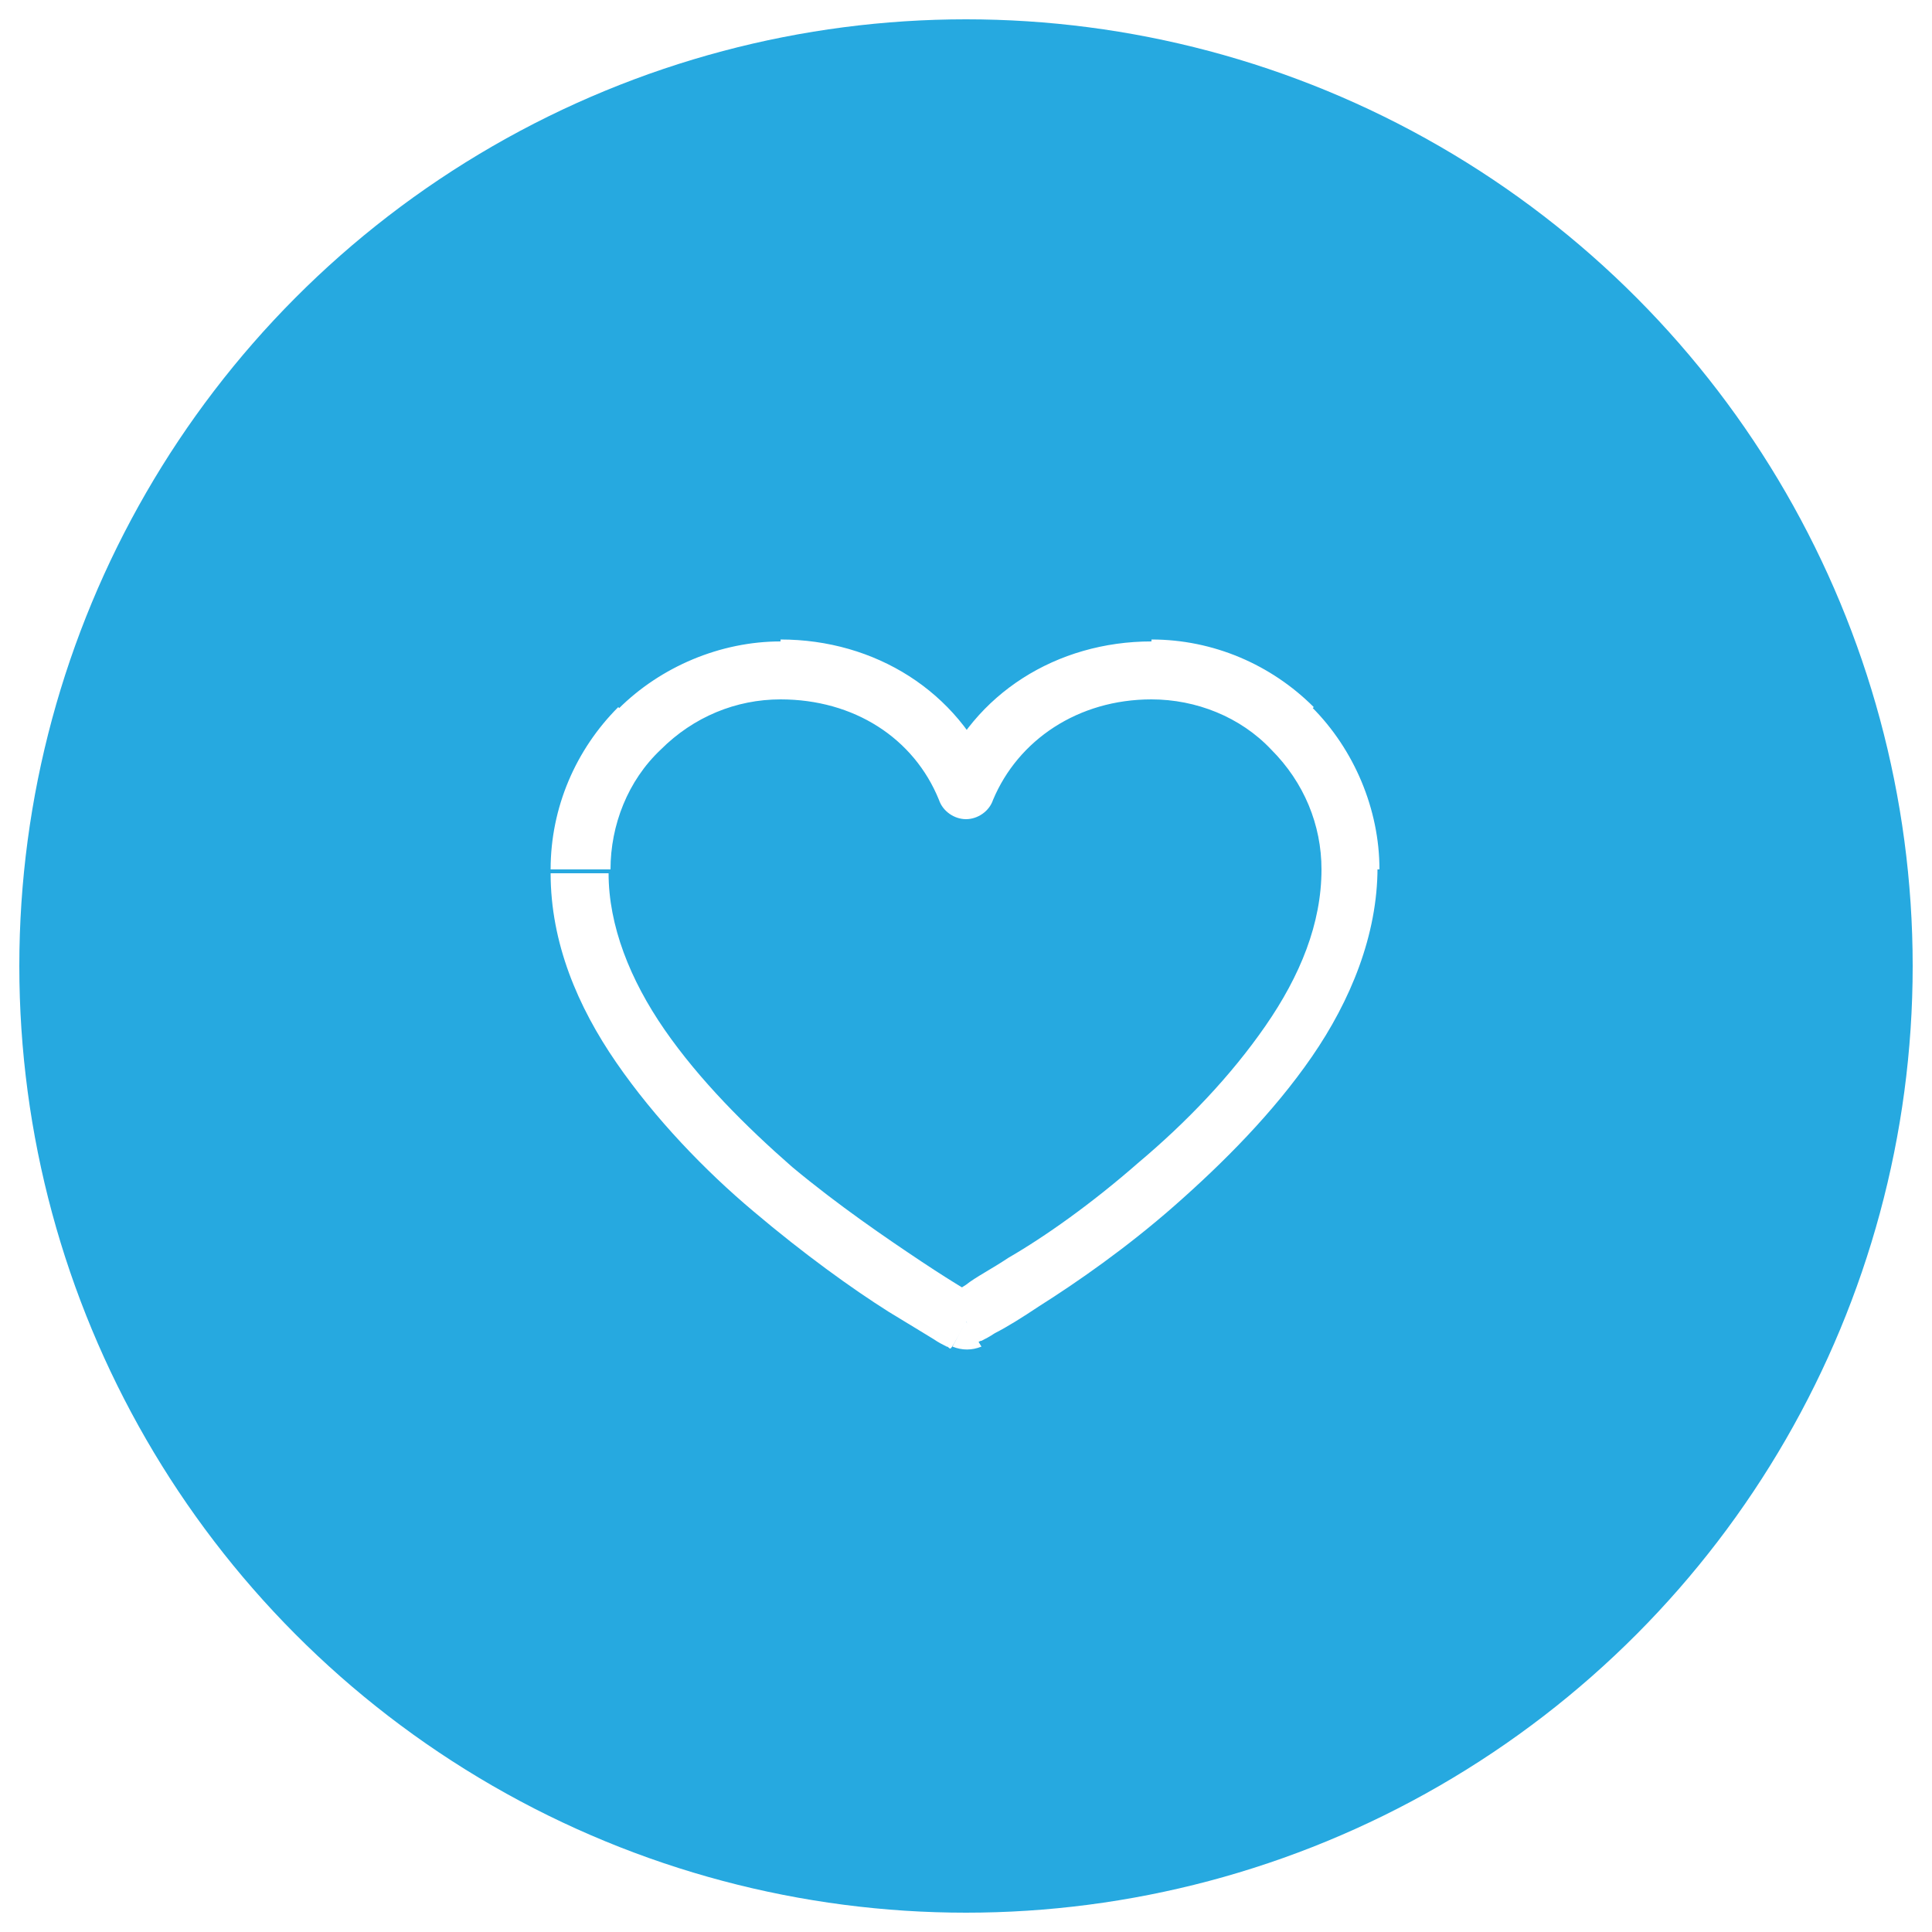 <?xml version="1.0" encoding="utf-8"?>
<!-- Generator: Adobe Illustrator 25.4.1, SVG Export Plug-In . SVG Version: 6.00 Build 0)  -->
<svg version="1.1" id="Layer_1" xmlns="http://www.w3.org/2000/svg" xmlns:xlink="http://www.w3.org/1999/xlink" x="0px" y="0px"
	 viewBox="0 0 100 100" style="enable-background:new 0 0 100 100;" xml:space="preserve">
<style type="text/css">
	.st0{fill:#F2FBFF;}
	.st1{fill:#FFFFFF;}
	.st2{filter:url(#Adobe_OpacityMaskFilter);}
	.st3{clip-path:url(#SVGID_00000041275325711035214370000008997951696405432766_);}
	.st4{mask:url(#SVGID_1_);}
	.st5{clip-path:url(#SVGID_00000075135172034007246610000002264653360877472140_);fill:#FFFFFF;}
	.st6{clip-path:url(#SVGID_00000075135172034007246610000002264653360877472140_);}
	.st7{clip-path:url(#SVGID_00000182487772271826464050000000917617517773037736_);fill:#051C26;}
	.st8{fill:#051C26;}
	.st9{fill:#26A9E0;}
	.st10{fill:#728086;}
	.st11{clip-path:url(#SVGID_00000003078779528852479640000007647733319889875854_);}
	.st12{clip-path:url(#SVGID_00000118361111398118381900000005309709041907570049_);}
	.st13{clip-path:url(#SVGID_00000013156754051963575300000005078581131209550236_);}
	.st14{filter:url(#Adobe_OpacityMaskFilter_00000032617378751285872800000012246921836629586845_);}
	.st15{mask:url(#SVGID_00000137108036773226297770000003945435115476985739_);fill:#BCE4F5;}
	.st16{clip-path:url(#SVGID_00000146476793892867737510000013701079728295424671_);}
	.st17{fill:none;}
	.st18{filter:url(#Adobe_OpacityMaskFilter_00000043419118262181106620000007861326743850823312_);}
	.st19{opacity:0.1;mask:url(#SVGID_00000088813268217866530280000015240726447962671284_);fill:#FFFFFF;}
	.st20{clip-path:url(#SVGID_00000106133480919657446400000012002863252925778590_);}
	.st21{clip-path:url(#SVGID_00000098933458569256111310000010322905578814712711_);}
	.st22{filter:url(#Adobe_OpacityMaskFilter_00000176005091331357937780000014598379064615369894_);}
	.st23{opacity:0.4;mask:url(#SVGID_00000168091007759629051580000014793260943279704210_);fill:#FFFFFF;}
	.st24{fill:#F1FBFF;}
	.st25{clip-path:url(#SVGID_00000023967101965415675640000010912071696249915524_);fill:#26A9E0;}
	.st26{clip-path:url(#SVGID_00000000182629142993534960000000716844054363635865_);}
	.st27{clip-path:url(#SVGID_00000000182629142993534960000000716844054363635865_);fill:#26A9E0;}
	.st28{clip-path:url(#SVGID_00000083811572208492592120000006578246906015237311_);fill:#26A9E0;}
	.st29{clip-path:url(#SVGID_00000154417403098131783980000012848364893356685726_);fill:#26A9E0;}
	.st30{clip-path:url(#SVGID_00000005255493134428045990000009896917251263574709_);}
	.st31{clip-path:url(#SVGID_00000005255493134428045990000009896917251263574709_);fill:#26A9E0;}
	.st32{fill:#42545C;}
	.st33{clip-path:url(#SVGID_00000026123445537042791820000002413135053563624358_);}
	.st34{clip-path:url(#SVGID_00000021834479187763335950000007937428790119483071_);}
	.st35{filter:url(#Adobe_OpacityMaskFilter_00000081646559239259330400000005656195726046358175_);}
	.st36{mask:url(#SVGID_00000150070413063388176160000017863878837535750065_);}
	.st37{clip-path:url(#SVGID_00000158719054254610714280000015850040144681890694_);}
	.st38{clip-path:url(#SVGID_00000047771524800299533470000002704301857561481919_);}
	.st39{filter:url(#Adobe_OpacityMaskFilter_00000016772172586213875040000009474324946190629310_);}
	.st40{filter:url(#Adobe_OpacityMaskFilter_00000132799383942352620180000009597290169945743754_);}
	.st41{enable-background:new    ;}
	.st42{filter:url(#Adobe_OpacityMaskFilter_00000108290904418449982560000006312075664315275907_);}
	.st43{clip-path:url(#SVGID_00000156575460629485213190000017306595215459280817_);}
	.st44{opacity:0.2;clip-path:url(#SVGID_00000158719054254610714280000015850040144681890694_);fill:#161313;}
	.st45{clip-path:url(#SVGID_00000051372493146265202930000001004193839003160722_);fill:#FFFFFF;}
	.st46{clip-path:url(#SVGID_00000158719054254610714280000015850040144681890694_);fill:#FFFFFF;}
	.st47{clip-path:url(#SVGID_00000145778662805656849920000008915883832884526762_);fill:#FFFFFF;}
	
		.st48{clip-path:url(#SVGID_00000158719054254610714280000015850040144681890694_);fill-rule:evenodd;clip-rule:evenodd;fill:#FFFFFF;}
	.st49{filter:url(#Adobe_OpacityMaskFilter_00000115512480232938307140000004836065704811688850_);}
	.st50{mask:url(#SVGID_00000136381721902513697560000010285377197576476577_);}
	.st51{clip-path:url(#SVGID_00000102546450013440819650000013416209416700580004_);}
	.st52{clip-path:url(#SVGID_00000102546450013440819650000013416209416700580004_);fill:#FFFFFF;}
	.st53{clip-path:url(#SVGID_00000102546450013440819650000013416209416700580004_);fill:#26A9E0;}
	.st54{filter:url(#Adobe_OpacityMaskFilter_00000007409401789876950780000005184139873581525678_);}
	.st55{mask:url(#SVGID_00000073701847009214494790000013676885615258698120_);}
	.st56{clip-path:url(#SVGID_00000088090943430344628660000003127706629781444781_);}
	.st57{clip-path:url(#SVGID_00000134222418696513909140000012661551711126629766_);}
	.st58{clip-path:url(#SVGID_00000088090943430344628660000003127706629781444781_);fill:#FFFFFF;}
	.st59{clip-path:url(#SVGID_00000088090943430344628660000003127706629781444781_);fill:#111111;}
	.st60{clip-path:url(#SVGID_00000088090943430344628660000003127706629781444781_);fill:#26A9E0;}
	.st61{clip-path:url(#SVGID_00000088090943430344628660000003127706629781444781_);fill:#EE2624;}
	.st62{filter:url(#Adobe_OpacityMaskFilter_00000031912801661655467650000003753457618951455397_);}
	.st63{mask:url(#SVGID_00000035496676417440696870000014242136743953850006_);}
	.st64{clip-path:url(#SVGID_00000165919576071552415710000009060572824735528127_);fill:#EFFAFF;}
	.st65{opacity:0.2;clip-path:url(#SVGID_00000165919576071552415710000009060572824735528127_);fill:#26A9E0;}
	.st66{clip-path:url(#SVGID_00000165919576071552415710000009060572824735528127_);fill:#26A9E0;}
	.st67{clip-path:url(#SVGID_00000165919576071552415710000009060572824735528127_);fill:#FFFFFF;}
	.st68{filter:url(#Adobe_OpacityMaskFilter_00000145750723264233547310000014963439925723481991_);}
	.st69{mask:url(#SVGID_00000071560136460795471320000015923581171844807335_);}
	.st70{clip-path:url(#SVGID_00000066491460621693615710000017507959572355822477_);fill:#EFFAFF;}
	.st71{clip-path:url(#SVGID_00000066491460621693615710000017507959572355822477_);fill:#FFFFFF;}
	.st72{opacity:0.2;clip-path:url(#SVGID_00000066491460621693615710000017507959572355822477_);fill:#26A9E0;}
	.st73{clip-path:url(#SVGID_00000066491460621693615710000017507959572355822477_);fill:#26A9E0;}
	.st74{filter:url(#Adobe_OpacityMaskFilter_00000141421499572459230180000005146251517675901088_);}
	.st75{mask:url(#SVGID_00000082356678106039893070000004474368107796871612_);}
	.st76{clip-path:url(#SVGID_00000075156202564990679380000007559073876073852835_);fill:#EFFAFF;}
	.st77{opacity:0.2;clip-path:url(#SVGID_00000075156202564990679380000007559073876073852835_);}
	.st78{clip-path:url(#SVGID_00000023279017675862366970000000989374019686640518_);}
	.st79{clip-path:url(#SVGID_00000078016796357320536550000006235548397205413567_);fill:#26A9E0;}
	.st80{clip-path:url(#SVGID_00000075156202564990679380000007559073876073852835_);fill:#FFFFFF;}
	.st81{clip-path:url(#SVGID_00000075156202564990679380000007559073876073852835_);fill:#26A9E0;}
	.st82{filter:url(#Adobe_OpacityMaskFilter_00000129185461252998322420000018294590535504728457_);}
	.st83{mask:url(#SVGID_00000165925097142391810430000001439886293317589164_);}
	.st84{clip-path:url(#SVGID_00000166640714342031498830000012293112625625450624_);}
	.st85{filter:url(#Adobe_OpacityMaskFilter_00000119829716633497293860000003643642372406314647_);}
	.st86{mask:url(#SVGID_00000000219967252052866950000003405803944703318178_);}
	.st87{clip-path:url(#SVGID_00000152225571616681530990000015655145535779415184_);}
	.st88{clip-path:url(#SVGID_00000093875621647622066140000002832713272681624253_);fill:#FFFFFF;}
	.st89{filter:url(#Adobe_OpacityMaskFilter_00000071558022556192513330000000003906660857441708_);}
	.st90{mask:url(#SVGID_00000115484012269133262130000003189339625178156475_);}
	.st91{clip-path:url(#SVGID_00000107566906346321135020000018371531526798313882_);}
	.st92{clip-path:url(#SVGID_00000044180159000996326620000003565452301220621455_);}
	.st93{clip-path:url(#SVGID_00000044888541732317705930000007060438252813952128_);}
	.st94{clip-path:url(#SVGID_00000052085608215870689510000005980476287329100720_);}
	.st95{filter:url(#Adobe_OpacityMaskFilter_00000167368121758285716340000002529432629827932301_);}
	.st96{mask:url(#SVGID_00000147936165425281666000000016436971195323119762_);}
	.st97{clip-path:url(#SVGID_00000118364822128495598440000005964932284148702608_);fill:#001D2A;}
	.st98{clip-path:url(#SVGID_00000118364822128495598440000005964932284148702608_);fill:#012636;}
	.st99{clip-path:url(#SVGID_00000118364822128495598440000005964932284148702608_);fill:#FFFFFF;}
	.st100{filter:url(#Adobe_OpacityMaskFilter_00000072997783445677690760000000081014201556922282_);}
	.st101{mask:url(#SVGID_00000082341812619214407760000009082925929736082102_);}
	.st102{clip-path:url(#SVGID_00000182503455865356378180000012029938332436959127_);fill:#051C26;}
	.st103{filter:url(#Adobe_OpacityMaskFilter_00000119823047953662436180000003033168917207453876_);}
	.st104{mask:url(#SVGID_00000086688579171114320580000003924891714361114022_);}
	.st105{clip-path:url(#SVGID_00000160886233035450854030000006576561796269706883_);fill:#051C26;}
	.st106{filter:url(#Adobe_OpacityMaskFilter_00000072980066113865848160000002542993225394569911_);}
	.st107{mask:url(#SVGID_00000079469389742027737910000009061679545425942683_);}
	.st108{clip-path:url(#SVGID_00000125576346443599022640000007758828262547553160_);fill:#051C26;}
	.st109{filter:url(#Adobe_OpacityMaskFilter_00000103251929985210767870000002329820251776975238_);}
	.st110{mask:url(#SVGID_00000059997696937829728300000004218157794825130630_);}
	.st111{clip-path:url(#SVGID_00000142175000714500774580000009351224217504334525_);fill:#051C26;}
	.st112{filter:url(#Adobe_OpacityMaskFilter_00000060738412576534898090000014847079608551809177_);}
	.st113{mask:url(#SVGID_00000016039294578594699830000018342033402707378864_);}
	.st114{clip-path:url(#SVGID_00000111185120096794704200000006498998677813096347_);fill:#051C26;}
	.st115{fill:#272361;}
	.st116{filter:url(#Adobe_OpacityMaskFilter_00000057866902825935656290000005115015258642354580_);}
	.st117{mask:url(#SVGID_00000175309164207058926230000005695437999215858337_);}
	.st118{clip-path:url(#SVGID_00000012460998213249755370000014386218978269379479_);fill:#051C26;}
	.st119{clip-path:url(#SVGID_00000012460998213249755370000014386218978269379479_);fill:#FFFFFF;}
	.st120{filter:url(#Adobe_OpacityMaskFilter_00000072244054505738308270000012054095754336084623_);}
	.st121{mask:url(#SVGID_00000072273414190344426520000000422253148570596794_);}
	.st122{clip-path:url(#SVGID_00000055673435788442614180000013815725940285155998_);fill:#051C26;}
	.st123{clip-path:url(#SVGID_00000055673435788442614180000013815725940285155998_);fill:#FFFFFF;}
	.st124{clip-path:url(#SVGID_00000091720671490858173590000002762550305190548643_);}
	.st125{filter:url(#Adobe_OpacityMaskFilter_00000133511666186457826680000013837151589076671384_);}
	.st126{mask:url(#SVGID_00000098203106220401642300000011124897542571103113_);}
	.st127{clip-path:url(#SVGID_00000126320956779537161750000013496903472861543871_);fill:#EDF9FE;}
	.st128{clip-path:url(#SVGID_00000126320956779537161750000013496903472861543871_);fill:#051C26;}
	.st129{filter:url(#Adobe_OpacityMaskFilter_00000137849133273347618530000002757116980921217944_);}
	.st130{clip-path:url(#SVGID_00000126320956779537161750000013496903472861543871_);}
	.st131{clip-path:url(#SVGID_00000051346664199308909230000000219038792945016997_);fill:#051C26;}
	.st132{clip-path:url(#SVGID_00000051346664199308909230000000219038792945016997_);fill:#FFFFFF;}
	.st133{filter:url(#Adobe_OpacityMaskFilter_00000084508063104351741590000015547520978740363429_);}
	
		.st134{clip-path:url(#SVGID_00000126320956779537161750000013496903472861543871_);mask:url(#SVGID_00000068640426950118822890000015332756335908150693_);}
	.st135{clip-path:url(#SVGID_00000028285310750874267610000010792825789051774637_);fill:#051C26;}
	.st136{clip-path:url(#SVGID_00000028285310750874267610000010792825789051774637_);fill:#FFFFFF;}
	.st137{filter:url(#Adobe_OpacityMaskFilter_00000181082117794129164450000005289156806339432361_);}
	
		.st138{clip-path:url(#SVGID_00000126320956779537161750000013496903472861543871_);mask:url(#SVGID_00000092444145266978622770000014271214146386978220_);}
	.st139{clip-path:url(#SVGID_00000055691852252443824810000007344271621488671902_);fill:#26A9E0;}
	.st140{clip-path:url(#SVGID_00000055691852252443824810000007344271621488671902_);fill:#FFFFFF;}
	.st141{clip-path:url(#SVGID_00000126320956779537161750000013496903472861543871_);fill:#4460A0;}
	
		.st142{clip-path:url(#SVGID_00000126320956779537161750000013496903472861543871_);fill-rule:evenodd;clip-rule:evenodd;fill:#FFFFFF;}
	.st143{clip-path:url(#SVGID_00000126320956779537161750000013496903472861543871_);fill:#FFFFFF;}
	.st144{clip-path:url(#SVGID_00000126320956779537161750000013496903472861543871_);fill:#42545C;}
	.st145{clip-path:url(#SVGID_00000039117839612941062990000000752549522295271837_);fill:#A1AAAD;}
	.st146{clip-path:url(#SVGID_00000036232831093886919830000004630294829888391870_);}
	.st147{fill:#EE2625;}
</style>
<g>
	<circle class="st9" cx="50" cy="50" r="49"/>
	<path class="st1" d="M69.9,45h-1.5c0,2.8-1.1,5.5-2.9,8.1c-1.8,2.6-4.1,5-6.6,7.1c-2.4,2.1-4.8,3.8-6.7,4.9c-0.9,0.6-1.7,1-2.2,1.4
		c-0.3,0.2-0.5,0.3-0.6,0.3c-0.1,0-0.1,0.1-0.2,0.1c0,0,0,0,0,0c0,0,0,0,0,0c0,0,0,0,0,0c0,0,0,0,0,0c0,0,0,0,0.7,1.3
		c0.7,1.3,0.7,1.3,0.7,1.3c0,0,0,0,0,0c0,0,0,0,0,0c0,0,0,0,0,0c0,0,0,0,0,0c0,0,0.1-0.1,0.2-0.1c0.2-0.1,0.4-0.2,0.7-0.4
		c0.6-0.3,1.4-0.8,2.3-1.4c1.9-1.2,4.5-3,7-5.2c2.5-2.2,5.1-4.8,7.1-7.7c2-2.9,3.4-6.3,3.4-9.8H69.9z M66.9,37.7l-1.1,1.1
		c1.7,1.7,2.6,3.9,2.6,6.2h1.5h1.5c0-3.1-1.3-6.2-3.5-8.4L66.9,37.7z M59.6,34.7v1.5c2.3,0,4.6,0.9,6.2,2.6l1.1-1.1l1.1-1.1
		c-2.2-2.2-5.2-3.5-8.4-3.5V34.7z M50,40.8l1.4,0.6c1.3-3.1,4.4-5.2,8.2-5.2v-1.5v-1.5c-4.9,0-9.2,2.7-11,7.1L50,40.8z M40.4,34.7
		v1.5c3.8,0,6.9,2,8.2,5.2l1.4-0.6l1.4-0.6c-1.8-4.4-6.1-7.1-11-7.1V34.7z M33.1,37.7l1.1,1.1c1.7-1.7,3.9-2.6,6.2-2.6v-1.5v-1.5
		c-3.1,0-6.2,1.3-8.4,3.5L33.1,37.7z M30.1,45h1.5c0-2.3,0.9-4.6,2.6-6.2l-1.1-1.1L32,36.6c-2.2,2.2-3.5,5.2-3.5,8.4H30.1z M50,68.4
		c0.7-1.3,0.7-1.3,0.7-1.3c0,0,0,0,0,0c0,0,0,0,0,0c0,0,0,0,0,0c0,0,0,0,0,0c0,0-0.1,0-0.2-0.1c-0.1-0.1-0.3-0.2-0.6-0.3
		c-0.5-0.3-1.3-0.8-2.2-1.4c-1.8-1.2-4.3-2.9-6.7-4.9c-2.4-2.1-4.8-4.5-6.6-7.1c-1.8-2.6-2.9-5.4-2.9-8.1h-1.5h-1.5
		c0,3.6,1.4,6.9,3.4,9.8c2,2.9,4.6,5.6,7.1,7.7c2.6,2.2,5.1,4,7,5.2c1,0.6,1.8,1.1,2.3,1.4c0.3,0.2,0.5,0.3,0.7,0.4
		c0.1,0,0.1,0.1,0.2,0.1c0,0,0,0,0,0c0,0,0,0,0,0c0,0,0,0,0,0c0,0,0,0,0,0C49.3,69.7,49.3,69.7,50,68.4z M69.9,45h1.5H69.9z
		 M59.6,34.7v-1.5V34.7z M50,40.8l-1.4,0.6c0.2,0.6,0.8,1,1.4,1c0.6,0,1.2-0.4,1.4-1L50,40.8z M40.4,34.7v-1.5V34.7z M50,68.4
		l-0.7,1.3c0.5,0.2,1,0.2,1.5,0L50,68.4z"/>
</g>
</svg>
